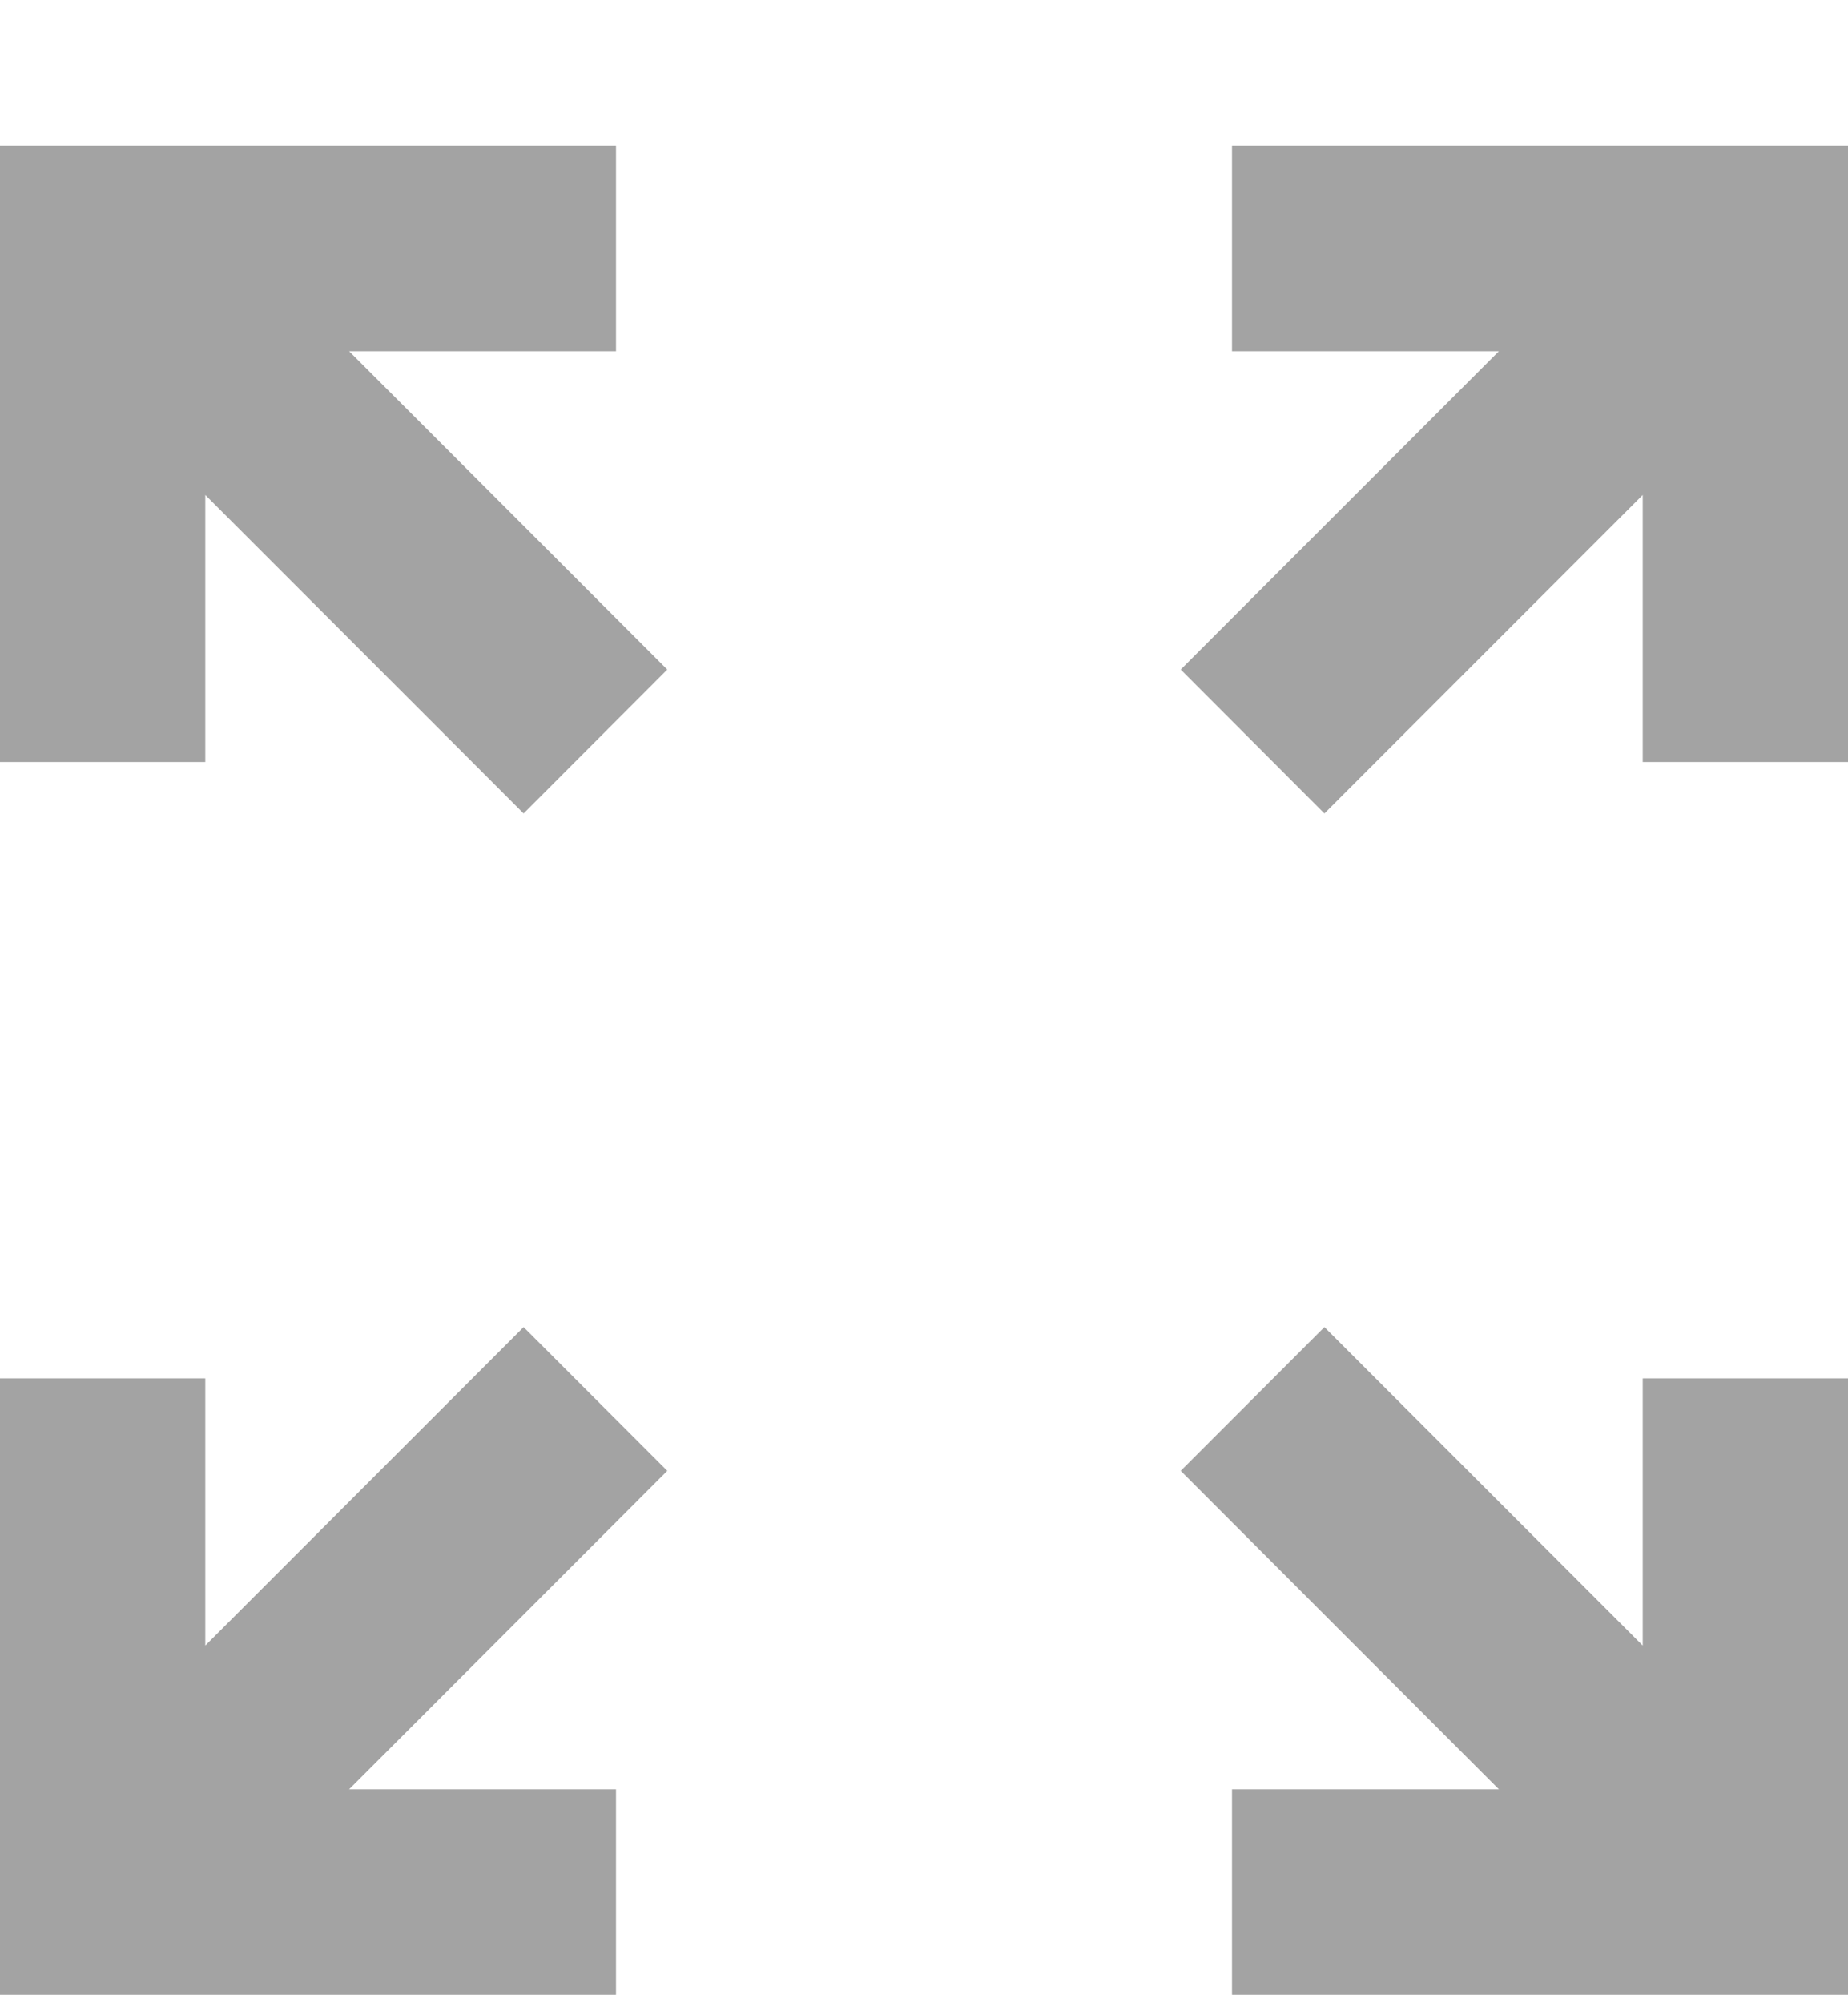 <svg width="12" height="13" viewBox="0 0 12 13" fill="none" xmlns="http://www.w3.org/2000/svg">
<path d="M0 12.945V8.945H1.333V10.679L3.4 8.612L4.333 9.545L2.267 11.612H4V12.945H0ZM8 12.945V11.612H9.733L7.667 9.545L8.6 8.612L10.667 10.679V8.945H12V12.945H8ZM3.4 5.279L1.333 3.212V4.945H0V0.945H4V2.279H2.267L4.333 4.345L3.4 5.279ZM8.6 5.279L7.667 4.345L9.733 2.279H8V0.945H12V4.945H10.667V3.212L8.6 5.279Z" fill="#A3A3A3"/>
</svg>
